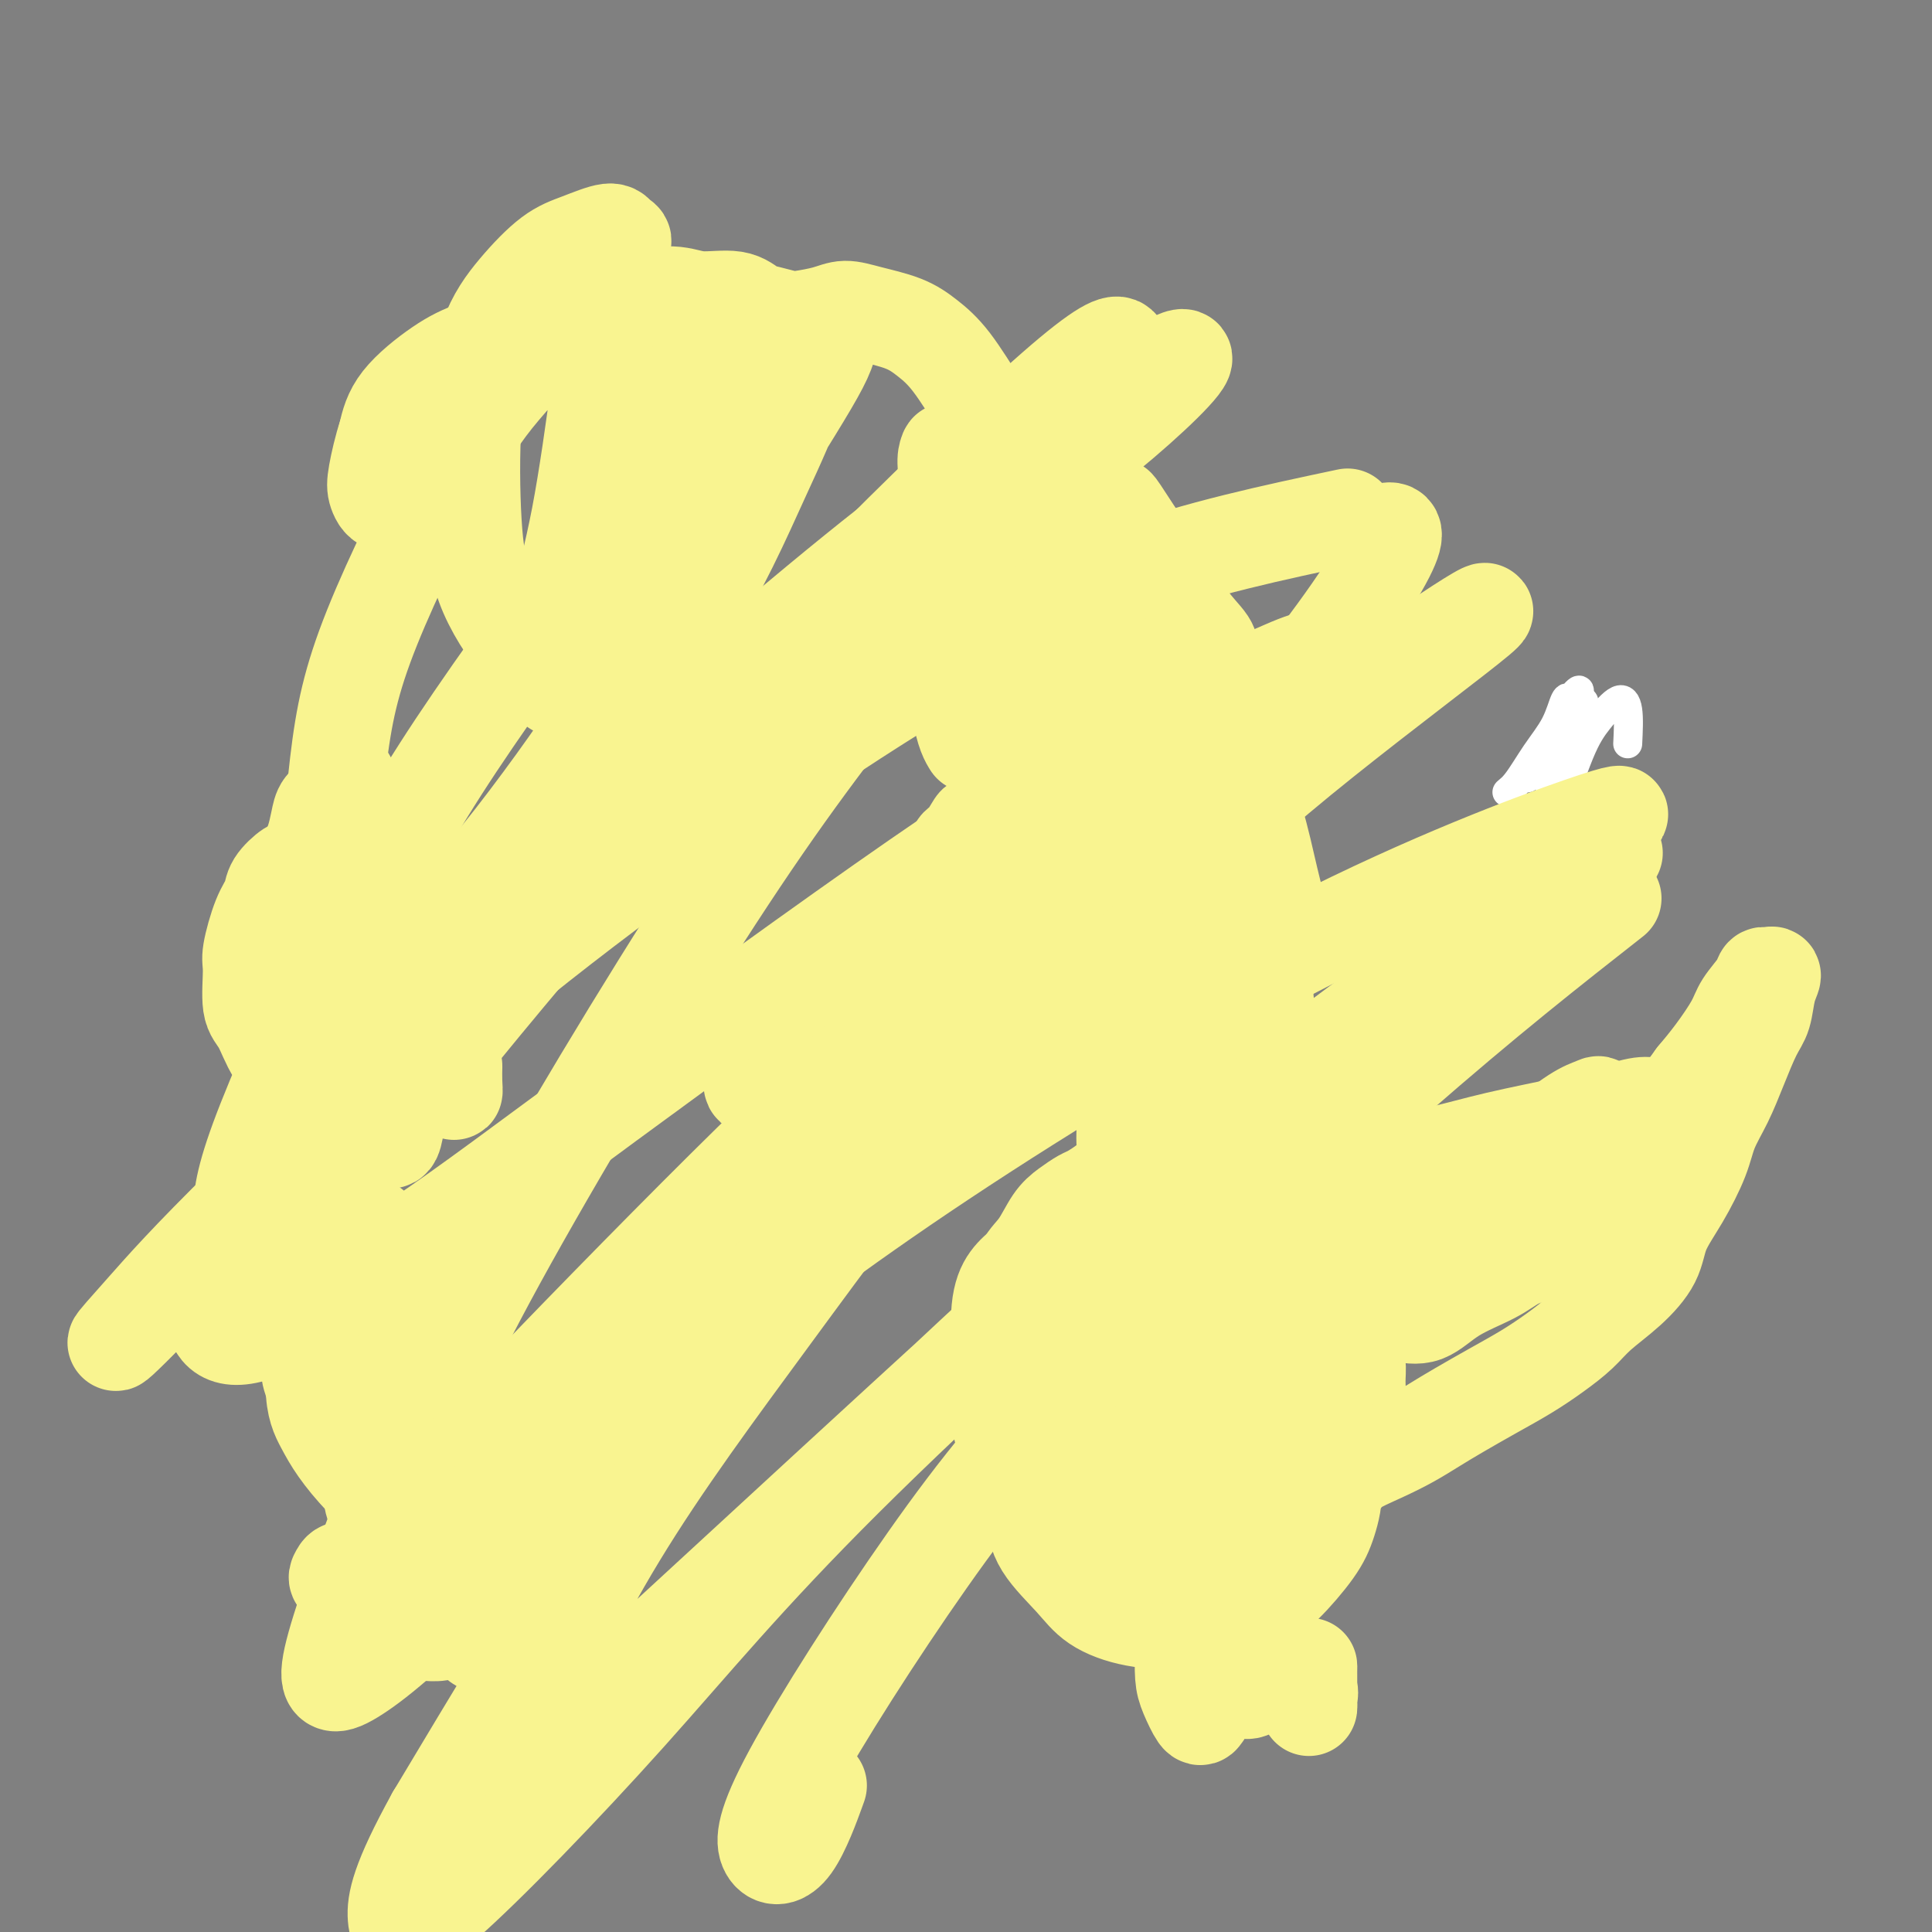 <svg viewBox='0 0 400 400' version='1.1' xmlns='http://www.w3.org/2000/svg' xmlns:xlink='http://www.w3.org/1999/xlink'><rect x="0" y="0" width="400" height="400" fill="#808080" stroke="none"/><g fill='none' stroke='#000000' stroke-width='6' stroke-linecap='round' stroke-linejoin='round'><path d='M324,152c-0.845,0.060 -1.690,0.119 -2,0c-0.310,-0.119 -0.083,-0.417 0,0c0.083,0.417 0.024,1.548 0,2c-0.024,0.452 -0.012,0.226 0,0'/></g>
<g fill='none' stroke='#FFFFFF' stroke-width='6' stroke-linecap='round' stroke-linejoin='round'><path d='M337,154c0.129,-2.642 0.257,-5.285 0,-7c-0.257,-1.715 -0.901,-2.503 -2,-2c-1.099,0.503 -2.654,2.296 -4,4c-1.346,1.704 -2.485,3.318 -4,7c-1.515,3.682 -3.406,9.432 -5,13c-1.594,3.568 -2.889,4.955 -4,6c-1.111,1.045 -2.037,1.749 -2,1c0.037,-0.749 1.039,-2.949 2,-5c0.961,-2.051 1.883,-3.952 3,-7c1.117,-3.048 2.430,-7.242 3,-10c0.570,-2.758 0.399,-4.079 1,-6c0.601,-1.921 1.975,-4.441 2,-5c0.025,-0.559 -1.300,0.845 -2,2c-0.700,1.155 -0.775,2.062 -2,4c-1.225,1.938 -3.602,4.908 -5,7c-1.398,2.092 -1.819,3.307 -2,4c-0.181,0.693 -0.122,0.863 0,1c0.122,0.137 0.306,0.240 1,-1c0.694,-1.240 1.896,-3.825 3,-6c1.104,-2.175 2.109,-3.942 3,-5c0.891,-1.058 1.667,-1.409 2,-2c0.333,-0.591 0.224,-1.424 0,-2c-0.224,-0.576 -0.563,-0.895 -1,0c-0.437,0.895 -0.971,3.005 -2,5c-1.029,1.995 -2.551,3.875 -4,6c-1.449,2.125 -2.824,4.494 -4,6c-1.176,1.506 -2.152,2.149 -2,2c0.152,-0.149 1.433,-1.092 3,-3c1.567,-1.908 3.422,-4.783 5,-7c1.578,-2.217 2.879,-3.776 4,-5c1.121,-1.224 2.060,-2.112 3,-3'/><path d='M327,146c2.155,-2.298 0.042,0.958 -1,4c-1.042,3.042 -1.012,5.869 -1,7c0.012,1.131 0.006,0.565 0,0'/></g>
<g fill='none' stroke='#F9F490' stroke-width='6' stroke-linecap='round' stroke-linejoin='round'><path d='M214,180c-0.894,1.189 -1.788,2.379 -3,5c-1.212,2.621 -2.741,6.675 -4,10c-1.259,3.325 -2.247,5.921 -3,8c-0.753,2.079 -1.272,3.641 -1,4c0.272,0.359 1.334,-0.485 3,-3c1.666,-2.515 3.937,-6.701 6,-10c2.063,-3.299 3.917,-5.710 6,-9c2.083,-3.290 4.395,-7.460 6,-10c1.605,-2.540 2.505,-3.450 3,-4c0.495,-0.550 0.586,-0.740 0,0c-0.586,0.740 -1.848,2.409 -3,4c-1.152,1.591 -2.194,3.104 -4,6c-1.806,2.896 -4.375,7.176 -6,11c-1.625,3.824 -2.307,7.191 -3,9c-0.693,1.809 -1.396,2.058 -1,1c0.396,-1.058 1.893,-3.424 3,-5c1.107,-1.576 1.824,-2.362 3,-5c1.176,-2.638 2.810,-7.129 4,-10c1.190,-2.871 1.935,-4.122 3,-6c1.065,-1.878 2.450,-4.382 3,-5c0.550,-0.618 0.267,0.652 0,2c-0.267,1.348 -0.516,2.776 -1,5c-0.484,2.224 -1.202,5.246 -2,8c-0.798,2.754 -1.676,5.242 -2,8c-0.324,2.758 -0.092,5.788 0,7c0.092,1.212 0.046,0.606 0,0'/></g>
<g fill='none' stroke='#F9F490' stroke-width='12' stroke-linecap='round' stroke-linejoin='round'><path d='M211,192c-1.334,1.523 -2.668,3.046 -3,5c-0.332,1.954 0.337,4.340 1,6c0.663,1.660 1.319,2.595 2,3c0.681,0.405 1.386,0.280 3,-1c1.614,-1.280 4.138,-3.716 6,-6c1.862,-2.284 3.062,-4.415 4,-7c0.938,-2.585 1.615,-5.625 2,-8c0.385,-2.375 0.480,-4.086 0,-5c-0.480,-0.914 -1.533,-1.032 -3,-1c-1.467,0.032 -3.347,0.213 -5,1c-1.653,0.787 -3.080,2.180 -5,4c-1.920,1.820 -4.332,4.067 -6,7c-1.668,2.933 -2.593,6.553 -3,9c-0.407,2.447 -0.295,3.722 0,5c0.295,1.278 0.773,2.558 2,3c1.227,0.442 3.201,0.047 5,-1c1.799,-1.047 3.422,-2.746 5,-5c1.578,-2.254 3.111,-5.064 5,-8c1.889,-2.936 4.133,-5.999 5,-9c0.867,-3.001 0.357,-5.941 0,-8c-0.357,-2.059 -0.559,-3.237 -2,-4c-1.441,-0.763 -4.119,-1.109 -6,-1c-1.881,0.109 -2.963,0.674 -5,2c-2.037,1.326 -5.029,3.412 -8,7c-2.971,3.588 -5.923,8.677 -8,12c-2.077,3.323 -3.281,4.878 -4,7c-0.719,2.122 -0.952,4.809 -1,6c-0.048,1.191 0.090,0.886 1,0c0.910,-0.886 2.591,-2.354 4,-4c1.409,-1.646 2.545,-3.470 4,-6c1.455,-2.530 3.227,-5.765 5,-9'/><path d='M206,186c3.254,-4.669 4.390,-6.841 5,-9c0.610,-2.159 0.693,-4.304 1,-6c0.307,-1.696 0.836,-2.942 1,-4c0.164,-1.058 -0.039,-1.927 -1,-2c-0.961,-0.073 -2.682,0.649 -4,1c-1.318,0.351 -2.234,0.331 -3,1c-0.766,0.669 -1.382,2.026 -2,3c-0.618,0.974 -1.239,1.565 -2,2c-0.761,0.435 -1.661,0.713 -2,1c-0.339,0.287 -0.116,0.581 0,1c0.116,0.419 0.126,0.962 0,1c-0.126,0.038 -0.387,-0.428 0,-1c0.387,-0.572 1.421,-1.249 2,-2c0.579,-0.751 0.703,-1.574 1,-2c0.297,-0.426 0.767,-0.453 1,-1c0.233,-0.547 0.228,-1.615 0,-2c-0.228,-0.385 -0.680,-0.089 -1,0c-0.320,0.089 -0.508,-0.030 -1,0c-0.492,0.030 -1.287,0.210 -2,1c-0.713,0.790 -1.343,2.189 -2,3c-0.657,0.811 -1.340,1.034 -2,2c-0.660,0.966 -1.299,2.677 -2,4c-0.701,1.323 -1.466,2.259 -2,3c-0.534,0.741 -0.837,1.285 -1,2c-0.163,0.715 -0.187,1.599 0,2c0.187,0.401 0.585,0.318 1,0c0.415,-0.318 0.846,-0.873 1,-1c0.154,-0.127 0.031,0.172 0,0c-0.031,-0.172 0.030,-0.816 0,-1c-0.030,-0.184 -0.151,0.090 0,0c0.151,-0.090 0.576,-0.545 1,-1'/><path d='M193,181c0.462,-0.578 0.116,-0.524 0,-1c-0.116,-0.476 -0.001,-1.481 0,-2c0.001,-0.519 -0.110,-0.552 0,-1c0.110,-0.448 0.443,-1.311 1,-2c0.557,-0.689 1.340,-1.204 2,-2c0.660,-0.796 1.196,-1.871 2,-3c0.804,-1.129 1.874,-2.311 3,-3c1.126,-0.689 2.308,-0.886 3,-1c0.692,-0.114 0.893,-0.144 1,0c0.107,0.144 0.120,0.464 0,1c-0.120,0.536 -0.373,1.290 -1,2c-0.627,0.710 -1.627,1.375 -2,2c-0.373,0.625 -0.118,1.208 -1,2c-0.882,0.792 -2.902,1.792 -4,3c-1.098,1.208 -1.276,2.625 -2,4c-0.724,1.375 -1.995,2.708 -3,4c-1.005,1.292 -1.744,2.543 -2,4c-0.256,1.457 -0.027,3.120 0,5c0.027,1.880 -0.146,3.978 0,6c0.146,2.022 0.610,3.968 1,5c0.390,1.032 0.704,1.150 1,1c0.296,-0.150 0.573,-0.569 1,-1c0.427,-0.431 1.002,-0.875 1,-2c-0.002,-1.125 -0.583,-2.930 -1,-4c-0.417,-1.070 -0.671,-1.405 -1,-2c-0.329,-0.595 -0.733,-1.451 -1,-2c-0.267,-0.549 -0.398,-0.791 -1,-1c-0.602,-0.209 -1.677,-0.386 -2,-1c-0.323,-0.614 0.105,-1.665 0,-2c-0.105,-0.335 -0.744,0.047 -1,0c-0.256,-0.047 -0.128,-0.524 0,-1'/><path d='M187,189c-1.187,-1.460 -1.155,-0.610 -1,0c0.155,0.610 0.433,0.982 0,1c-0.433,0.018 -1.578,-0.317 -2,0c-0.422,0.317 -0.123,1.286 -1,2c-0.877,0.714 -2.931,1.174 -4,2c-1.069,0.826 -1.151,2.017 -2,3c-0.849,0.983 -2.463,1.759 -4,3c-1.537,1.241 -2.997,2.946 -4,4c-1.003,1.054 -1.549,1.457 -2,2c-0.451,0.543 -0.809,1.226 -1,2c-0.191,0.774 -0.216,1.638 0,2c0.216,0.362 0.674,0.221 1,0c0.326,-0.221 0.520,-0.523 1,-1c0.480,-0.477 1.247,-1.131 2,-2c0.753,-0.869 1.493,-1.954 2,-3c0.507,-1.046 0.782,-2.054 1,-3c0.218,-0.946 0.380,-1.832 0,-2c-0.380,-0.168 -1.303,0.380 -2,1c-0.697,0.620 -1.167,1.313 -2,2c-0.833,0.687 -2.027,1.370 -3,3c-0.973,1.630 -1.723,4.208 -2,7c-0.277,2.792 -0.079,5.798 0,7c0.079,1.202 0.040,0.601 0,0'/></g>
<g fill='none' stroke='#F9F490' stroke-width='20' stroke-linecap='round' stroke-linejoin='round'><path d='M224,183c-0.906,0.560 -1.812,1.121 -2,2c-0.188,0.879 0.341,2.077 0,3c-0.341,0.923 -1.552,1.570 -2,2c-0.448,0.430 -0.132,0.642 0,1c0.132,0.358 0.081,0.863 0,1c-0.081,0.137 -0.190,-0.095 0,0c0.190,0.095 0.681,0.517 1,1c0.319,0.483 0.467,1.027 1,1c0.533,-0.027 1.450,-0.626 2,-1c0.550,-0.374 0.732,-0.522 1,-1c0.268,-0.478 0.622,-1.284 1,-2c0.378,-0.716 0.782,-1.340 1,-2c0.218,-0.660 0.251,-1.355 0,-2c-0.251,-0.645 -0.786,-1.240 -1,-2c-0.214,-0.760 -0.106,-1.684 0,-2c0.106,-0.316 0.211,-0.024 0,0c-0.211,0.024 -0.737,-0.219 -1,0c-0.263,0.219 -0.263,0.900 0,2c0.263,1.100 0.788,2.619 1,4c0.212,1.381 0.110,2.625 0,4c-0.110,1.375 -0.229,2.882 0,4c0.229,1.118 0.807,1.849 1,3c0.193,1.151 0.001,2.723 0,4c-0.001,1.277 0.189,2.258 0,3c-0.189,0.742 -0.756,1.245 -1,2c-0.244,0.755 -0.163,1.760 0,2c0.163,0.240 0.408,-0.287 0,0c-0.408,0.287 -1.470,1.386 -2,2c-0.530,0.614 -0.527,0.742 -1,1c-0.473,0.258 -1.421,0.645 -2,1c-0.579,0.355 -0.790,0.677 -1,1'/><path d='M220,215c-1.278,1.571 -0.974,0.999 -1,1c-0.026,0.001 -0.383,0.575 -1,1c-0.617,0.425 -1.494,0.702 -2,1c-0.506,0.298 -0.643,0.619 -1,1c-0.357,0.381 -0.936,0.824 -1,1c-0.064,0.176 0.386,0.086 0,0c-0.386,-0.086 -1.609,-0.167 -2,0c-0.391,0.167 0.050,0.584 0,1c-0.050,0.416 -0.590,0.832 -1,1c-0.410,0.168 -0.690,0.086 -1,0c-0.310,-0.086 -0.649,-0.178 -1,0c-0.351,0.178 -0.715,0.626 -1,1c-0.285,0.374 -0.492,0.675 -1,1c-0.508,0.325 -1.319,0.673 -2,1c-0.681,0.327 -1.233,0.631 -2,1c-0.767,0.369 -1.749,0.803 -2,1c-0.251,0.197 0.228,0.157 0,0c-0.228,-0.157 -1.163,-0.432 -2,0c-0.837,0.432 -1.575,1.570 -2,2c-0.425,0.430 -0.536,0.152 -1,0c-0.464,-0.152 -1.279,-0.177 -2,0c-0.721,0.177 -1.348,0.555 -2,1c-0.652,0.445 -1.330,0.956 -2,1c-0.670,0.044 -1.331,-0.378 -2,0c-0.669,0.378 -1.345,1.555 -2,2c-0.655,0.445 -1.289,0.158 -2,0c-0.711,-0.158 -1.500,-0.186 -2,0c-0.500,0.186 -0.711,0.586 -1,1c-0.289,0.414 -0.655,0.842 -1,1c-0.345,0.158 -0.670,0.045 -1,0c-0.330,-0.045 -0.665,-0.023 -1,0'/><path d='M178,235c-3.057,0.946 -1.200,0.310 -1,0c0.200,-0.310 -1.257,-0.293 -2,0c-0.743,0.293 -0.773,0.863 -1,1c-0.227,0.137 -0.652,-0.159 -1,0c-0.348,0.159 -0.619,0.775 -1,1c-0.381,0.225 -0.874,0.060 -1,0c-0.126,-0.060 0.113,-0.016 0,0c-0.113,0.016 -0.578,0.004 -1,0c-0.422,-0.004 -0.800,-0.001 -1,0c-0.200,0.001 -0.220,0.001 0,0c0.220,-0.001 0.681,-0.001 1,0c0.319,0.001 0.496,0.005 1,0c0.504,-0.005 1.336,-0.018 3,0c1.664,0.018 4.161,0.066 6,0c1.839,-0.066 3.021,-0.245 5,-1c1.979,-0.755 4.756,-2.087 7,-3c2.244,-0.913 3.957,-1.407 5,-2c1.043,-0.593 1.417,-1.284 2,-2c0.583,-0.716 1.377,-1.456 2,-2c0.623,-0.544 1.076,-0.891 1,-1c-0.076,-0.109 -0.679,0.021 -1,0c-0.321,-0.021 -0.358,-0.194 -1,0c-0.642,0.194 -1.889,0.754 -3,1c-1.111,0.246 -2.086,0.179 -3,0c-0.914,-0.179 -1.768,-0.468 -3,0c-1.232,0.468 -2.843,1.695 -4,2c-1.157,0.305 -1.860,-0.310 -3,0c-1.140,0.310 -2.718,1.547 -4,2c-1.282,0.453 -2.268,0.122 -3,0c-0.732,-0.122 -1.209,-0.035 -2,0c-0.791,0.035 -1.895,0.017 -3,0'/><path d='M172,231c-5.053,0.661 -3.185,0.313 -3,0c0.185,-0.313 -1.311,-0.590 -2,-1c-0.689,-0.410 -0.570,-0.954 -1,-1c-0.430,-0.046 -1.407,0.407 -2,0c-0.593,-0.407 -0.800,-1.672 -1,-2c-0.200,-0.328 -0.392,0.282 -1,0c-0.608,-0.282 -1.632,-1.454 -2,-2c-0.368,-0.546 -0.081,-0.464 0,-1c0.081,-0.536 -0.043,-1.691 0,-2c0.043,-0.309 0.252,0.227 0,0c-0.252,-0.227 -0.967,-1.218 -1,-2c-0.033,-0.782 0.615,-1.356 1,-2c0.385,-0.644 0.507,-1.358 1,-2c0.493,-0.642 1.355,-1.213 2,-2c0.645,-0.787 1.071,-1.789 2,-3c0.929,-1.211 2.361,-2.633 4,-4c1.639,-1.367 3.483,-2.681 5,-4c1.517,-1.319 2.705,-2.642 4,-4c1.295,-1.358 2.697,-2.752 4,-4c1.303,-1.248 2.508,-2.350 3,-3c0.492,-0.650 0.270,-0.847 0,-1c-0.270,-0.153 -0.588,-0.260 -1,0c-0.412,0.260 -0.917,0.888 -2,2c-1.083,1.112 -2.745,2.710 -4,4c-1.255,1.290 -2.105,2.274 -4,4c-1.895,1.726 -4.836,4.194 -7,7c-2.164,2.806 -3.552,5.951 -5,8c-1.448,2.049 -2.955,3.003 -4,4c-1.045,0.997 -1.627,2.038 -2,3c-0.373,0.962 -0.535,1.846 0,2c0.535,0.154 1.768,-0.423 3,-1'/><path d='M159,224c1.264,-0.188 2.925,-1.158 5,-3c2.075,-1.842 4.563,-4.557 7,-7c2.437,-2.443 4.821,-4.612 7,-7c2.179,-2.388 4.151,-4.993 6,-7c1.849,-2.007 3.575,-3.417 4,-4c0.425,-0.583 -0.452,-0.338 -1,0c-0.548,0.338 -0.766,0.770 -2,2c-1.234,1.230 -3.485,3.259 -5,5c-1.515,1.741 -2.294,3.195 -3,5c-0.706,1.805 -1.338,3.962 -2,6c-0.662,2.038 -1.353,3.956 -1,5c0.353,1.044 1.750,1.215 3,1c1.250,-0.215 2.354,-0.817 5,-2c2.646,-1.183 6.834,-2.947 10,-5c3.166,-2.053 5.309,-4.394 7,-6c1.691,-1.606 2.929,-2.476 4,-3c1.071,-0.524 1.975,-0.703 2,-1c0.025,-0.297 -0.829,-0.712 -2,0c-1.171,0.712 -2.657,2.550 -4,4c-1.343,1.450 -2.541,2.512 -4,4c-1.459,1.488 -3.178,3.402 -4,5c-0.822,1.598 -0.746,2.882 -1,4c-0.254,1.118 -0.838,2.072 0,2c0.838,-0.072 3.097,-1.168 5,-2c1.903,-0.832 3.448,-1.398 6,-3c2.552,-1.602 6.110,-4.239 9,-6c2.890,-1.761 5.111,-2.646 6,-3c0.889,-0.354 0.444,-0.177 0,0'/><path d='M64,201c-0.021,-0.727 -0.041,-1.454 0,-2c0.041,-0.546 0.145,-0.912 0,-2c-0.145,-1.088 -0.537,-2.900 -1,-4c-0.463,-1.100 -0.997,-1.490 -1,-3c-0.003,-1.510 0.524,-4.140 1,-6c0.476,-1.860 0.900,-2.950 1,-4c0.100,-1.050 -0.124,-2.062 0,-3c0.124,-0.938 0.596,-1.804 1,-3c0.404,-1.196 0.739,-2.722 1,-4c0.261,-1.278 0.449,-2.307 1,-3c0.551,-0.693 1.465,-1.048 2,-2c0.535,-0.952 0.692,-2.500 1,-3c0.308,-0.500 0.766,0.047 1,0c0.234,-0.047 0.245,-0.688 0,-1c-0.245,-0.312 -0.746,-0.294 -1,0c-0.254,0.294 -0.260,0.864 0,1c0.260,0.136 0.788,-0.162 1,0c0.212,0.162 0.110,0.785 0,1c-0.110,0.215 -0.226,0.022 0,0c0.226,-0.022 0.795,0.127 1,0c0.205,-0.127 0.045,-0.529 0,-1c-0.045,-0.471 0.026,-1.011 0,-1c-0.026,0.011 -0.150,0.575 0,1c0.150,0.425 0.575,0.713 1,1'/><path d='M73,163c0.385,0.423 -0.151,0.981 0,2c0.151,1.019 0.989,2.501 2,4c1.011,1.499 2.196,3.017 3,4c0.804,0.983 1.229,1.433 2,2c0.771,0.567 1.890,1.251 3,2c1.110,0.749 2.211,1.563 3,2c0.789,0.437 1.265,0.495 2,1c0.735,0.505 1.728,1.456 2,2c0.272,0.544 -0.179,0.682 0,1c0.179,0.318 0.987,0.817 1,1c0.013,0.183 -0.770,0.051 -1,0c-0.230,-0.051 0.093,-0.019 0,0c-0.093,0.019 -0.602,0.026 -1,0c-0.398,-0.026 -0.685,-0.086 -1,0c-0.315,0.086 -0.658,0.318 -1,0c-0.342,-0.318 -0.682,-1.186 -1,-2c-0.318,-0.814 -0.612,-1.576 -1,-2c-0.388,-0.424 -0.868,-0.511 -1,-1c-0.132,-0.489 0.086,-1.379 0,-2c-0.086,-0.621 -0.475,-0.972 -1,-1c-0.525,-0.028 -1.184,0.266 -2,1c-0.816,0.734 -1.788,1.906 -2,3c-0.212,1.094 0.335,2.108 0,4c-0.335,1.892 -1.554,4.661 -2,8c-0.446,3.339 -0.120,7.247 0,10c0.120,2.753 0.034,4.352 0,6c-0.034,1.648 -0.015,3.345 0,4c0.015,0.655 0.025,0.268 0,0c-0.025,-0.268 -0.084,-0.418 0,-2c0.084,-1.582 0.310,-4.595 0,-7c-0.310,-2.405 -1.155,-4.203 -2,-6'/><path d='M75,197c-0.953,-3.682 -2.334,-5.386 -3,-7c-0.666,-1.614 -0.617,-3.139 -1,-4c-0.383,-0.861 -1.199,-1.058 -2,-1c-0.801,0.058 -1.588,0.370 -2,1c-0.412,0.630 -0.450,1.579 -1,3c-0.550,1.421 -1.611,3.313 -2,5c-0.389,1.687 -0.104,3.170 0,5c0.104,1.830 0.028,4.007 0,6c-0.028,1.993 -0.007,3.804 0,5c0.007,1.196 -0.001,1.779 0,2c0.001,0.221 0.011,0.082 0,0c-0.011,-0.082 -0.041,-0.107 0,-1c0.041,-0.893 0.154,-2.653 0,-4c-0.154,-1.347 -0.576,-2.282 -1,-4c-0.424,-1.718 -0.849,-4.218 -1,-6c-0.151,-1.782 -0.026,-2.845 0,-4c0.026,-1.155 -0.046,-2.403 0,-4c0.046,-1.597 0.212,-3.543 0,-5c-0.212,-1.457 -0.801,-2.424 -1,-3c-0.199,-0.576 -0.006,-0.762 0,-1c0.006,-0.238 -0.174,-0.527 -1,0c-0.826,0.527 -2.298,1.869 -3,3c-0.702,1.131 -0.634,2.050 -1,3c-0.366,0.950 -1.164,1.931 -2,4c-0.836,2.069 -1.708,5.225 -2,7c-0.292,1.775 -0.003,2.170 0,4c0.003,1.830 -0.281,5.095 0,7c0.281,1.905 1.127,2.449 2,4c0.873,1.551 1.774,4.110 3,6c1.226,1.890 2.779,3.111 4,4c1.221,0.889 2.111,1.444 3,2'/><path d='M64,224c2.399,2.865 2.397,2.029 3,2c0.603,-0.029 1.810,0.750 3,1c1.190,0.250 2.361,-0.030 3,0c0.639,0.030 0.745,0.370 1,0c0.255,-0.370 0.657,-1.452 1,-2c0.343,-0.548 0.625,-0.564 1,-1c0.375,-0.436 0.843,-1.292 1,-2c0.157,-0.708 0.003,-1.269 0,-2c-0.003,-0.731 0.146,-1.633 0,-2c-0.146,-0.367 -0.586,-0.198 -1,0c-0.414,0.198 -0.801,0.427 -1,1c-0.199,0.573 -0.209,1.490 0,3c0.209,1.510 0.637,3.612 1,5c0.363,1.388 0.661,2.063 1,3c0.339,0.937 0.721,2.138 1,3c0.279,0.862 0.456,1.387 1,2c0.544,0.613 1.455,1.314 2,1c0.545,-0.314 0.724,-1.642 1,-3c0.276,-1.358 0.649,-2.745 1,-5c0.351,-2.255 0.679,-5.376 1,-8c0.321,-2.624 0.636,-4.750 1,-7c0.364,-2.250 0.776,-4.625 1,-6c0.224,-1.375 0.260,-1.750 0,-2c-0.260,-0.250 -0.817,-0.374 -1,0c-0.183,0.374 0.007,1.247 0,2c-0.007,0.753 -0.212,1.388 0,3c0.212,1.612 0.841,4.203 1,6c0.159,1.797 -0.153,2.801 0,4c0.153,1.199 0.772,2.592 1,3c0.228,0.408 0.065,-0.169 0,-1c-0.065,-0.831 -0.033,-1.915 0,-3'/><path d='M87,219c-0.070,-1.766 -0.244,-4.180 0,-6c0.244,-1.820 0.906,-3.046 1,-5c0.094,-1.954 -0.381,-4.638 0,-7c0.381,-2.362 1.618,-4.404 2,-6c0.382,-1.596 -0.090,-2.746 0,-3c0.090,-0.254 0.741,0.389 1,1c0.259,0.611 0.125,1.191 0,3c-0.125,1.809 -0.240,4.847 0,7c0.240,2.153 0.835,3.420 1,6c0.165,2.580 -0.099,6.474 0,9c0.099,2.526 0.563,3.685 1,5c0.437,1.315 0.849,2.785 1,3c0.151,0.215 0.041,-0.827 0,-2c-0.041,-1.173 -0.012,-2.478 0,-3c0.012,-0.522 0.006,-0.261 0,0'/><path d='M76,260c-0.400,0.325 -0.801,0.650 -1,1c-0.199,0.350 -0.197,0.726 0,2c0.197,1.274 0.589,3.447 1,5c0.411,1.553 0.842,2.486 1,4c0.158,1.514 0.043,3.611 0,5c-0.043,1.389 -0.015,2.072 0,2c0.015,-0.072 0.018,-0.898 0,-1c-0.018,-0.102 -0.057,0.519 0,0c0.057,-0.519 0.210,-2.178 0,-4c-0.210,-1.822 -0.785,-3.805 -1,-5c-0.215,-1.195 -0.072,-1.601 0,-3c0.072,-1.399 0.072,-3.791 0,-5c-0.072,-1.209 -0.214,-1.234 0,-2c0.214,-0.766 0.786,-2.274 1,-3c0.214,-0.726 0.072,-0.671 0,-1c-0.072,-0.329 -0.072,-1.042 0,-1c0.072,0.042 0.216,0.839 0,1c-0.216,0.161 -0.791,-0.315 -1,0c-0.209,0.315 -0.052,1.421 0,2c0.052,0.579 -0.001,0.633 0,1c0.001,0.367 0.056,1.049 0,2c-0.056,0.951 -0.223,2.172 0,3c0.223,0.828 0.837,1.264 1,2c0.163,0.736 -0.123,1.771 0,3c0.123,1.229 0.657,2.651 1,4c0.343,1.349 0.496,2.626 1,4c0.504,1.374 1.359,2.846 2,4c0.641,1.154 1.069,1.990 2,3c0.931,1.010 2.366,2.195 3,3c0.634,0.805 0.467,1.230 1,2c0.533,0.770 1.767,1.885 3,3'/><path d='M90,291c2.098,2.682 1.842,1.888 2,2c0.158,0.112 0.728,1.129 1,2c0.272,0.871 0.245,1.594 1,2c0.755,0.406 2.290,0.495 3,1c0.710,0.505 0.594,1.426 1,2c0.406,0.574 1.334,0.801 2,1c0.666,0.199 1.070,0.372 2,1c0.930,0.628 2.385,1.712 3,2c0.615,0.288 0.391,-0.221 1,0c0.609,0.221 2.049,1.172 3,2c0.951,0.828 1.411,1.532 2,2c0.589,0.468 1.308,0.700 2,1c0.692,0.300 1.356,0.670 2,1c0.644,0.330 1.269,0.621 2,1c0.731,0.379 1.569,0.846 2,1c0.431,0.154 0.457,-0.005 1,0c0.543,0.005 1.604,0.173 2,0c0.396,-0.173 0.127,-0.686 0,-1c-0.127,-0.314 -0.111,-0.428 0,-1c0.111,-0.572 0.317,-1.604 0,-2c-0.317,-0.396 -1.157,-0.158 -2,0c-0.843,0.158 -1.688,0.235 -2,0c-0.312,-0.235 -0.089,-0.781 0,-1c0.089,-0.219 0.045,-0.109 0,0'/><path d='M105,296c-1.565,-1.026 -3.130,-2.052 -4,-3c-0.870,-0.948 -1.045,-1.819 -2,-4c-0.955,-2.181 -2.690,-5.672 -4,-8c-1.310,-2.328 -2.194,-3.494 -3,-5c-0.806,-1.506 -1.536,-3.353 -2,-4c-0.464,-0.647 -0.664,-0.095 -1,0c-0.336,0.095 -0.808,-0.267 -1,0c-0.192,0.267 -0.105,1.163 0,2c0.105,0.837 0.229,1.616 1,3c0.771,1.384 2.189,3.375 3,5c0.811,1.625 1.016,2.884 2,5c0.984,2.116 2.748,5.088 4,7c1.252,1.912 1.993,2.763 3,4c1.007,1.237 2.279,2.861 3,4c0.721,1.139 0.891,1.792 1,2c0.109,0.208 0.156,-0.028 0,0c-0.156,0.028 -0.516,0.322 -1,0c-0.484,-0.322 -1.090,-1.260 -2,-2c-0.910,-0.740 -2.122,-1.281 -3,-2c-0.878,-0.719 -1.423,-1.615 -3,-3c-1.577,-1.385 -4.186,-3.258 -6,-5c-1.814,-1.742 -2.835,-3.354 -4,-5c-1.165,-1.646 -2.476,-3.328 -3,-4c-0.524,-0.672 -0.262,-0.336 0,0'/><path d='M77,272c-0.362,0.139 -0.725,0.277 -1,0c-0.275,-0.277 -0.464,-0.971 -1,-1c-0.536,-0.029 -1.420,0.606 -2,2c-0.580,1.394 -0.856,3.546 -1,5c-0.144,1.454 -0.154,2.211 0,5c0.154,2.789 0.473,7.611 1,11c0.527,3.389 1.261,5.344 2,8c0.739,2.656 1.482,6.011 2,8c0.518,1.989 0.810,2.612 1,3c0.190,0.388 0.276,0.541 0,0c-0.276,-0.541 -0.916,-1.777 -1,-3c-0.084,-1.223 0.388,-2.435 0,-4c-0.388,-1.565 -1.635,-3.485 -2,-5c-0.365,-1.515 0.151,-2.625 0,-4c-0.151,-1.375 -0.968,-3.016 -2,-5c-1.032,-1.984 -2.277,-4.312 -3,-6c-0.723,-1.688 -0.923,-2.736 -1,-4c-0.077,-1.264 -0.031,-2.744 0,-4c0.031,-1.256 0.048,-2.288 0,-3c-0.048,-0.712 -0.159,-1.105 0,-2c0.159,-0.895 0.590,-2.293 1,-3c0.410,-0.707 0.801,-0.722 1,-1c0.199,-0.278 0.208,-0.820 0,-1c-0.208,-0.180 -0.633,0.002 -1,0c-0.367,-0.002 -0.675,-0.190 -1,0c-0.325,0.190 -0.666,0.756 -1,1c-0.334,0.244 -0.661,0.165 -1,1c-0.339,0.835 -0.689,2.585 -1,4c-0.311,1.415 -0.584,2.496 -1,4c-0.416,1.504 -0.976,3.430 -1,5c-0.024,1.570 0.488,2.785 1,4'/><path d='M65,287c0.021,4.216 1.073,6.256 2,8c0.927,1.744 1.729,3.193 3,5c1.271,1.807 3.013,3.973 5,6c1.987,2.027 4.220,3.916 6,5c1.780,1.084 3.107,1.364 5,2c1.893,0.636 4.352,1.628 6,2c1.648,0.372 2.483,0.124 4,0c1.517,-0.124 3.714,-0.124 5,0c1.286,0.124 1.660,0.373 2,0c0.340,-0.373 0.645,-1.368 1,-2c0.355,-0.632 0.761,-0.901 1,-1c0.239,-0.099 0.311,-0.026 0,0c-0.311,0.026 -1.005,0.006 -1,0c0.005,-0.006 0.708,0.002 1,0c0.292,-0.002 0.173,-0.015 0,0c-0.173,0.015 -0.399,0.057 0,0c0.399,-0.057 1.424,-0.212 2,0c0.576,0.212 0.703,0.790 1,1c0.297,0.210 0.765,0.053 1,0c0.235,-0.053 0.238,-0.001 0,0c-0.238,0.001 -0.715,-0.049 -1,0c-0.285,0.049 -0.377,0.199 -1,0c-0.623,-0.199 -1.776,-0.746 -3,-1c-1.224,-0.254 -2.519,-0.216 -4,0c-1.481,0.216 -3.149,0.612 -4,1c-0.851,0.388 -0.885,0.770 -1,2c-0.115,1.230 -0.310,3.307 0,4c0.310,0.693 1.124,0.000 2,0c0.876,-0.000 1.813,0.692 3,1c1.187,0.308 2.625,0.231 4,0c1.375,-0.231 2.688,-0.615 4,-1'/><path d='M108,319c2.979,-0.231 3.926,-0.810 5,-1c1.074,-0.190 2.273,0.009 3,0c0.727,-0.009 0.981,-0.225 1,0c0.019,0.225 -0.198,0.893 -1,1c-0.802,0.107 -2.190,-0.347 -3,0c-0.810,0.347 -1.041,1.493 -2,2c-0.959,0.507 -2.646,0.374 -4,1c-1.354,0.626 -2.375,2.011 -4,3c-1.625,0.989 -3.853,1.584 -5,2c-1.147,0.416 -1.214,0.655 -2,1c-0.786,0.345 -2.291,0.796 -3,1c-0.709,0.204 -0.623,0.162 -1,0c-0.377,-0.162 -1.216,-0.443 -2,-1c-0.784,-0.557 -1.513,-1.389 -2,-2c-0.487,-0.611 -0.733,-1.000 -1,-1c-0.267,0.000 -0.554,0.390 -1,0c-0.446,-0.390 -1.050,-1.561 -2,-2c-0.950,-0.439 -2.247,-0.147 -3,0c-0.753,0.147 -0.961,0.147 -2,0c-1.039,-0.147 -2.907,-0.443 -4,0c-1.093,0.443 -1.411,1.625 -2,2c-0.589,0.375 -1.450,-0.057 -2,0c-0.550,0.057 -0.791,0.604 -1,1c-0.209,0.396 -0.387,0.641 0,1c0.387,0.359 1.340,0.831 2,1c0.660,0.169 1.027,0.034 2,0c0.973,-0.034 2.551,0.032 4,0c1.449,-0.032 2.770,-0.163 4,0c1.230,0.163 2.370,0.621 4,1c1.630,0.379 3.752,0.680 5,1c1.248,0.320 1.624,0.660 2,1'/><path d='M93,331c3.758,0.891 1.651,0.620 1,1c-0.651,0.380 0.152,1.412 0,2c-0.152,0.588 -1.261,0.732 -2,1c-0.739,0.268 -1.110,0.660 -2,1c-0.890,0.340 -2.300,0.627 -3,1c-0.700,0.373 -0.690,0.833 -1,1c-0.310,0.167 -0.940,0.042 -1,0c-0.060,-0.042 0.452,-0.000 1,0c0.548,0.000 1.134,-0.042 2,0c0.866,0.042 2.013,0.167 3,0c0.987,-0.167 1.815,-0.626 3,-1c1.185,-0.374 2.726,-0.664 4,-1c1.274,-0.336 2.279,-0.717 3,-1c0.721,-0.283 1.156,-0.469 2,-1c0.844,-0.531 2.096,-1.408 3,-2c0.904,-0.592 1.459,-0.899 2,-1c0.541,-0.101 1.066,0.003 1,0c-0.066,-0.003 -0.725,-0.114 -1,0c-0.275,0.114 -0.166,0.454 -1,1c-0.834,0.546 -2.611,1.297 -4,2c-1.389,0.703 -2.389,1.356 -3,2c-0.611,0.644 -0.832,1.277 -1,2c-0.168,0.723 -0.282,1.534 0,2c0.282,0.466 0.959,0.586 2,0c1.041,-0.586 2.444,-1.879 4,-3c1.556,-1.121 3.265,-2.071 6,-4c2.735,-1.929 6.496,-4.837 8,-6c1.504,-1.163 0.752,-0.582 0,0'/><path d='M214,260c-0.566,0.618 -1.132,1.236 -2,2c-0.868,0.764 -2.038,1.674 -3,3c-0.962,1.326 -1.716,3.069 -2,6c-0.284,2.931 -0.099,7.049 0,9c0.099,1.951 0.113,1.734 0,4c-0.113,2.266 -0.353,7.016 0,10c0.353,2.984 1.299,4.204 2,6c0.701,1.796 1.158,4.169 2,6c0.842,1.831 2.068,3.121 3,4c0.932,0.879 1.571,1.346 2,2c0.429,0.654 0.650,1.494 1,2c0.350,0.506 0.829,0.677 1,1c0.171,0.323 0.032,0.799 0,1c-0.032,0.201 0.041,0.125 0,0c-0.041,-0.125 -0.197,-0.301 -1,-1c-0.803,-0.699 -2.255,-1.920 -3,-3c-0.745,-1.080 -0.785,-2.020 -1,-3c-0.215,-0.980 -0.606,-1.999 -1,-4c-0.394,-2.001 -0.790,-4.983 -1,-7c-0.210,-2.017 -0.235,-3.069 0,-5c0.235,-1.931 0.728,-4.742 1,-7c0.272,-2.258 0.321,-3.962 1,-6c0.679,-2.038 1.988,-4.409 3,-6c1.012,-1.591 1.728,-2.401 2,-3c0.272,-0.599 0.099,-0.985 0,-1c-0.099,-0.015 -0.124,0.343 0,1c0.124,0.657 0.398,1.612 0,3c-0.398,1.388 -1.467,3.207 -2,5c-0.533,1.793 -0.528,3.560 -1,6c-0.472,2.440 -1.421,5.554 -2,8c-0.579,2.446 -0.790,4.223 -1,6'/><path d='M212,299c-1.166,5.403 -1.082,4.909 -1,5c0.082,0.091 0.163,0.767 0,1c-0.163,0.233 -0.569,0.023 -1,-1c-0.431,-1.023 -0.887,-2.859 -1,-4c-0.113,-1.141 0.115,-1.588 0,-3c-0.115,-1.412 -0.575,-3.789 -1,-6c-0.425,-2.211 -0.816,-4.255 -1,-6c-0.184,-1.745 -0.159,-3.193 0,-5c0.159,-1.807 0.454,-3.975 1,-6c0.546,-2.025 1.342,-3.907 2,-6c0.658,-2.093 1.177,-4.396 2,-6c0.823,-1.604 1.948,-2.509 3,-4c1.052,-1.491 2.029,-3.569 3,-5c0.971,-1.431 1.935,-2.216 3,-3c1.065,-0.784 2.232,-1.568 3,-2c0.768,-0.432 1.137,-0.512 2,-1c0.863,-0.488 2.221,-1.383 3,-2c0.779,-0.617 0.979,-0.955 2,-1c1.021,-0.045 2.864,0.202 4,0c1.136,-0.202 1.566,-0.853 2,-1c0.434,-0.147 0.873,0.208 2,0c1.127,-0.208 2.943,-0.981 4,-1c1.057,-0.019 1.355,0.715 2,1c0.645,0.285 1.639,0.120 3,0c1.361,-0.120 3.091,-0.195 4,0c0.909,0.195 0.999,0.661 2,1c1.001,0.339 2.915,0.552 4,1c1.085,0.448 1.342,1.130 2,2c0.658,0.870 1.715,1.926 3,3c1.285,1.074 2.796,2.164 4,3c1.204,0.836 2.102,1.418 3,2'/><path d='M270,255c2.439,2.564 2.537,3.975 3,5c0.463,1.025 1.291,1.664 2,3c0.709,1.336 1.300,3.370 2,5c0.700,1.630 1.509,2.855 2,4c0.491,1.145 0.664,2.209 1,4c0.336,1.791 0.834,4.310 1,6c0.166,1.690 -0.001,2.552 0,4c0.001,1.448 0.171,3.482 0,5c-0.171,1.518 -0.682,2.521 -1,4c-0.318,1.479 -0.444,3.436 -1,5c-0.556,1.564 -1.543,2.736 -2,4c-0.457,1.264 -0.385,2.621 -1,4c-0.615,1.379 -1.918,2.781 -3,4c-1.082,1.219 -1.945,2.254 -3,3c-1.055,0.746 -2.303,1.204 -3,2c-0.697,0.796 -0.842,1.931 -2,3c-1.158,1.069 -3.328,2.073 -5,3c-1.672,0.927 -2.847,1.778 -4,2c-1.153,0.222 -2.283,-0.185 -4,0c-1.717,0.185 -4.022,0.963 -6,1c-1.978,0.037 -3.628,-0.667 -5,-1c-1.372,-0.333 -2.467,-0.295 -4,-1c-1.533,-0.705 -3.504,-2.152 -5,-3c-1.496,-0.848 -2.519,-1.098 -4,-2c-1.481,-0.902 -3.421,-2.456 -5,-4c-1.579,-1.544 -2.795,-3.076 -4,-5c-1.205,-1.924 -2.397,-4.239 -3,-6c-0.603,-1.761 -0.615,-2.967 -1,-5c-0.385,-2.033 -1.142,-4.894 -1,-8c0.142,-3.106 1.183,-6.459 2,-9c0.817,-2.541 1.408,-4.271 2,-6'/><path d='M218,276c1.446,-3.832 3.060,-5.911 5,-8c1.940,-2.089 4.205,-4.189 6,-6c1.795,-1.811 3.120,-3.334 4,-4c0.880,-0.666 1.314,-0.476 2,-1c0.686,-0.524 1.625,-1.761 2,-2c0.375,-0.239 0.188,0.519 0,1c-0.188,0.481 -0.376,0.684 -1,1c-0.624,0.316 -1.684,0.745 -3,2c-1.316,1.255 -2.889,3.337 -4,5c-1.111,1.663 -1.760,2.909 -3,6c-1.240,3.091 -3.070,8.029 -4,12c-0.930,3.971 -0.960,6.976 -1,11c-0.040,4.024 -0.090,9.068 1,13c1.090,3.932 3.320,6.753 5,9c1.680,2.247 2.810,3.920 4,5c1.190,1.080 2.440,1.568 4,1c1.560,-0.568 3.431,-2.190 5,-5c1.569,-2.810 2.835,-6.808 4,-10c1.165,-3.192 2.227,-5.578 3,-9c0.773,-3.422 1.256,-7.878 1,-12c-0.256,-4.122 -1.250,-7.908 -2,-10c-0.750,-2.092 -1.257,-2.491 -2,-3c-0.743,-0.509 -1.723,-1.129 -3,0c-1.277,1.129 -2.852,4.006 -4,8c-1.148,3.994 -1.871,9.103 -2,13c-0.129,3.897 0.334,6.581 1,11c0.666,4.419 1.535,10.574 3,14c1.465,3.426 3.527,4.125 5,4c1.473,-0.125 2.358,-1.072 4,-4c1.642,-2.928 4.041,-7.837 6,-12c1.959,-4.163 3.480,-7.582 5,-11'/><path d='M259,295c3.099,-6.987 3.347,-10.955 3,-15c-0.347,-4.045 -1.289,-8.168 -2,-11c-0.711,-2.832 -1.190,-4.375 -3,-5c-1.810,-0.625 -4.951,-0.334 -7,0c-2.049,0.334 -3.006,0.709 -4,4c-0.994,3.291 -2.023,9.496 -3,14c-0.977,4.504 -1.901,7.305 -2,12c-0.099,4.695 0.627,11.282 2,16c1.373,4.718 3.394,7.568 5,9c1.606,1.432 2.796,1.448 4,1c1.204,-0.448 2.420,-1.360 4,-4c1.580,-2.640 3.523,-7.009 5,-12c1.477,-4.991 2.488,-10.603 3,-15c0.512,-4.397 0.525,-7.580 0,-11c-0.525,-3.420 -1.586,-7.079 -3,-9c-1.414,-1.921 -3.179,-2.104 -5,-2c-1.821,0.104 -3.698,0.497 -5,3c-1.302,2.503 -2.030,7.118 -3,11c-0.970,3.882 -2.184,7.033 -3,12c-0.816,4.967 -1.235,11.750 -1,17c0.235,5.250 1.125,8.967 2,11c0.875,2.033 1.737,2.381 3,2c1.263,-0.381 2.927,-1.489 4,-3c1.073,-1.511 1.556,-3.423 2,-6c0.444,-2.577 0.851,-5.820 1,-8c0.149,-2.180 0.041,-3.297 -1,-5c-1.041,-1.703 -3.014,-3.992 -5,-6c-1.986,-2.008 -3.986,-3.734 -6,-5c-2.014,-1.266 -4.042,-2.072 -6,-3c-1.958,-0.928 -3.845,-1.980 -6,-2c-2.155,-0.020 -4.577,0.990 -7,2'/><path d='M225,287c-3.507,1.141 -5.774,3.993 -7,6c-1.226,2.007 -1.409,3.169 -2,5c-0.591,1.831 -1.589,4.331 -2,7c-0.411,2.669 -0.235,5.507 0,8c0.235,2.493 0.531,4.643 2,7c1.469,2.357 4.113,4.922 6,7c1.887,2.078 3.018,3.668 5,5c1.982,1.332 4.814,2.404 8,3c3.186,0.596 6.726,0.716 9,1c2.274,0.284 3.281,0.732 6,0c2.719,-0.732 7.151,-2.645 10,-4c2.849,-1.355 4.114,-2.154 6,-4c1.886,-1.846 4.392,-4.741 6,-7c1.608,-2.259 2.319,-3.882 3,-6c0.681,-2.118 1.331,-4.729 1,-7c-0.331,-2.271 -1.644,-4.200 -3,-6c-1.356,-1.800 -2.755,-3.470 -5,-5c-2.245,-1.530 -5.336,-2.921 -8,-4c-2.664,-1.079 -4.900,-1.847 -8,-2c-3.100,-0.153 -7.063,0.311 -10,1c-2.937,0.689 -4.849,1.605 -7,3c-2.151,1.395 -4.541,3.269 -6,6c-1.459,2.731 -1.989,6.321 -2,9c-0.011,2.679 0.495,4.448 2,7c1.505,2.552 4.008,5.885 6,8c1.992,2.115 3.472,3.010 6,4c2.528,0.990 6.104,2.074 9,3c2.896,0.926 5.113,1.693 6,2c0.887,0.307 0.443,0.153 0,0'/><path d='M245,341c-0.059,2.202 -0.118,4.404 0,6c0.118,1.596 0.412,2.587 1,4c0.588,1.413 1.470,3.247 2,4c0.530,0.753 0.706,0.426 1,0c0.294,-0.426 0.705,-0.951 1,-2c0.295,-1.049 0.475,-2.621 1,-4c0.525,-1.379 1.394,-2.565 2,-4c0.606,-1.435 0.950,-3.118 1,-4c0.050,-0.882 -0.194,-0.963 0,-1c0.194,-0.037 0.824,-0.030 1,0c0.176,0.030 -0.104,0.083 0,1c0.104,0.917 0.591,2.698 1,4c0.409,1.302 0.739,2.125 1,3c0.261,0.875 0.451,1.803 1,2c0.549,0.197 1.457,-0.335 2,-1c0.543,-0.665 0.722,-1.462 1,-2c0.278,-0.538 0.656,-0.817 1,-1c0.344,-0.183 0.656,-0.271 1,0c0.344,0.271 0.721,0.899 1,1c0.279,0.101 0.461,-0.325 1,0c0.539,0.325 1.437,1.403 2,2c0.563,0.597 0.792,0.714 1,1c0.208,0.286 0.396,0.741 1,1c0.604,0.259 1.626,0.323 2,0c0.374,-0.323 0.100,-1.034 0,-2c-0.100,-0.966 -0.027,-2.187 0,-3c0.027,-0.813 0.007,-1.218 0,-1c-0.007,0.218 -0.002,1.059 0,2c0.002,0.941 0.001,1.983 0,3c-0.001,1.017 -0.000,2.008 0,3'/><path d='M271,353c0.000,1.089 0.000,0.311 0,0c0.000,-0.311 0.000,-0.156 0,0'/><path d='M275,307c-0.059,-0.412 -0.117,-0.823 0,-1c0.117,-0.177 0.410,-0.119 1,0c0.590,0.119 1.476,0.300 2,0c0.524,-0.300 0.686,-1.079 2,-2c1.314,-0.921 3.781,-1.982 6,-3c2.219,-1.018 4.192,-1.994 6,-3c1.808,-1.006 3.452,-2.043 5,-3c1.548,-0.957 3.002,-1.834 5,-3c1.998,-1.166 4.542,-2.621 7,-4c2.458,-1.379 4.830,-2.681 7,-4c2.170,-1.319 4.136,-2.655 6,-4c1.864,-1.345 3.624,-2.700 5,-4c1.376,-1.300 2.366,-2.546 4,-4c1.634,-1.454 3.912,-3.115 6,-5c2.088,-1.885 3.987,-3.994 5,-6c1.013,-2.006 1.142,-3.910 2,-6c0.858,-2.090 2.445,-4.366 4,-7c1.555,-2.634 3.077,-5.626 4,-8c0.923,-2.374 1.245,-4.132 2,-6c0.755,-1.868 1.942,-3.847 3,-6c1.058,-2.153 1.987,-4.479 3,-7c1.013,-2.521 2.111,-5.235 3,-7c0.889,-1.765 1.569,-2.579 2,-4c0.431,-1.421 0.612,-3.448 1,-5c0.388,-1.552 0.984,-2.628 1,-3c0.016,-0.372 -0.546,-0.041 -1,0c-0.454,0.041 -0.799,-0.209 -1,0c-0.201,0.209 -0.258,0.876 -1,2c-0.742,1.124 -2.168,2.703 -3,4c-0.832,1.297 -1.070,2.311 -2,4c-0.930,1.689 -2.551,4.054 -4,6c-1.449,1.946 -2.724,3.473 -4,5'/><path d='M351,223c-3.538,4.752 -4.385,6.131 -6,9c-1.615,2.869 -4.000,7.229 -6,10c-2.000,2.771 -3.616,3.952 -6,6c-2.384,2.048 -5.536,4.962 -8,7c-2.464,2.038 -4.240,3.198 -6,4c-1.760,0.802 -3.503,1.244 -5,2c-1.497,0.756 -2.748,1.824 -5,3c-2.252,1.176 -5.507,2.460 -8,4c-2.493,1.540 -4.225,3.337 -6,4c-1.775,0.663 -3.593,0.191 -5,0c-1.407,-0.191 -2.404,-0.101 -3,0c-0.596,0.101 -0.792,0.213 -1,0c-0.208,-0.213 -0.427,-0.750 0,-1c0.427,-0.250 1.499,-0.213 3,-1c1.501,-0.787 3.432,-2.399 6,-4c2.568,-1.601 5.773,-3.190 8,-5c2.227,-1.810 3.477,-3.841 6,-6c2.523,-2.159 6.321,-4.446 9,-7c2.679,-2.554 4.240,-5.375 6,-8c1.760,-2.625 3.720,-5.054 5,-7c1.280,-1.946 1.881,-3.409 2,-4c0.119,-0.591 -0.244,-0.310 -1,0c-0.756,0.310 -1.904,0.649 -4,2c-2.096,1.351 -5.141,3.713 -8,6c-2.859,2.287 -5.533,4.497 -8,7c-2.467,2.503 -4.727,5.298 -8,8c-3.273,2.702 -7.559,5.310 -11,7c-3.441,1.690 -6.036,2.463 -8,3c-1.964,0.537 -3.298,0.837 -5,1c-1.702,0.163 -3.772,0.189 -5,0c-1.228,-0.189 -1.614,-0.595 -2,-1'/><path d='M271,262c-3.031,-0.006 -0.610,-1.522 1,-3c1.610,-1.478 2.408,-2.917 3,-4c0.592,-1.083 0.979,-1.810 2,-3c1.021,-1.190 2.678,-2.842 4,-4c1.322,-1.158 2.310,-1.823 3,-2c0.690,-0.177 1.082,0.135 1,0c-0.082,-0.135 -0.639,-0.715 -1,-1c-0.361,-0.285 -0.525,-0.275 -2,0c-1.475,0.275 -4.261,0.816 -6,1c-1.739,0.184 -2.430,0.012 -4,0c-1.570,-0.012 -4.020,0.135 -5,0c-0.980,-0.135 -0.489,-0.553 0,-1c0.489,-0.447 0.976,-0.923 2,-1c1.024,-0.077 2.586,0.247 5,0c2.414,-0.247 5.679,-1.063 10,-2c4.321,-0.937 9.699,-1.996 14,-3c4.301,-1.004 7.524,-1.954 12,-3c4.476,-1.046 10.206,-2.189 14,-3c3.794,-0.811 5.651,-1.290 8,-2c2.349,-0.710 5.189,-1.652 7,-2c1.811,-0.348 2.593,-0.101 3,0c0.407,0.101 0.441,0.057 0,0c-0.441,-0.057 -1.356,-0.126 -2,0c-0.644,0.126 -1.017,0.446 -3,1c-1.983,0.554 -5.577,1.342 -8,2c-2.423,0.658 -3.676,1.188 -6,2c-2.324,0.812 -5.719,1.908 -9,3c-3.281,1.092 -6.446,2.179 -9,3c-2.554,0.821 -4.495,1.375 -7,2c-2.505,0.625 -5.573,1.321 -8,2c-2.427,0.679 -4.214,1.339 -6,2'/><path d='M284,246c-10.210,3.070 -6.736,2.244 -6,2c0.736,-0.244 -1.267,0.092 -3,0c-1.733,-0.092 -3.196,-0.612 -4,-1c-0.804,-0.388 -0.947,-0.643 -1,-1c-0.053,-0.357 -0.015,-0.816 0,-1c0.015,-0.184 0.008,-0.092 0,0'/><path d='M239,216c0.287,-0.066 0.575,-0.132 0,2c-0.575,2.132 -2.012,6.462 -3,10c-0.988,3.538 -1.527,6.285 -2,8c-0.473,1.715 -0.881,2.396 -1,3c-0.119,0.604 0.051,1.129 0,0c-0.051,-1.129 -0.322,-3.912 0,-6c0.322,-2.088 1.238,-3.482 2,-6c0.762,-2.518 1.371,-6.161 2,-9c0.629,-2.839 1.279,-4.876 2,-7c0.721,-2.124 1.514,-4.336 2,-6c0.486,-1.664 0.666,-2.780 1,-3c0.334,-0.220 0.821,0.457 1,2c0.179,1.543 0.048,3.951 0,6c-0.048,2.049 -0.013,3.740 0,6c0.013,2.260 0.003,5.089 0,7c-0.003,1.911 -0.001,2.905 0,3c0.001,0.095 0.001,-0.707 0,-3c-0.001,-2.293 -0.002,-6.077 0,-9c0.002,-2.923 0.006,-4.987 0,-9c-0.006,-4.013 -0.022,-9.976 0,-14c0.022,-4.024 0.083,-6.110 0,-7c-0.083,-0.890 -0.308,-0.584 0,0c0.308,0.584 1.150,1.447 2,4c0.850,2.553 1.708,6.798 3,12c1.292,5.202 3.017,11.362 4,16c0.983,4.638 1.224,7.753 2,11c0.776,3.247 2.086,6.627 3,8c0.914,1.373 1.430,0.739 2,-1c0.570,-1.739 1.192,-4.584 1,-8c-0.192,-3.416 -1.198,-7.405 -2,-11c-0.802,-3.595 -1.401,-6.798 -2,-10'/><path d='M256,205c-0.999,-5.324 -1.495,-8.134 -2,-10c-0.505,-1.866 -1.018,-2.786 -1,-3c0.018,-0.214 0.568,0.280 1,1c0.432,0.720 0.747,1.666 1,4c0.253,2.334 0.446,6.058 1,10c0.554,3.942 1.469,8.104 2,11c0.531,2.896 0.677,4.528 1,6c0.323,1.472 0.822,2.784 1,3c0.178,0.216 0.033,-0.663 0,-3c-0.033,-2.337 0.046,-6.131 0,-9c-0.046,-2.869 -0.215,-4.813 -1,-9c-0.785,-4.187 -2.184,-10.616 -3,-16c-0.816,-5.384 -1.049,-9.721 -1,-12c0.049,-2.279 0.380,-2.499 1,-2c0.620,0.499 1.529,1.718 2,3c0.471,1.282 0.503,2.628 1,5c0.497,2.372 1.458,5.771 2,10c0.542,4.229 0.665,9.289 1,13c0.335,3.711 0.882,6.072 1,8c0.118,1.928 -0.195,3.422 0,5c0.195,1.578 0.897,3.238 1,2c0.103,-1.238 -0.393,-5.375 -1,-8c-0.607,-2.625 -1.326,-3.738 -2,-7c-0.674,-3.262 -1.302,-8.673 -2,-14c-0.698,-5.327 -1.465,-10.570 -2,-14c-0.535,-3.430 -0.838,-5.048 -1,-6c-0.162,-0.952 -0.181,-1.239 0,-1c0.181,0.239 0.564,1.002 1,3c0.436,1.998 0.925,5.230 1,8c0.075,2.770 -0.264,5.077 0,8c0.264,2.923 1.132,6.461 2,10'/><path d='M260,201c0.626,5.373 0.191,4.804 0,5c-0.191,0.196 -0.138,1.157 0,0c0.138,-1.157 0.363,-4.431 0,-7c-0.363,-2.569 -1.312,-4.434 -2,-8c-0.688,-3.566 -1.114,-8.835 -2,-14c-0.886,-5.165 -2.232,-10.228 -3,-14c-0.768,-3.772 -0.958,-6.253 -1,-8c-0.042,-1.747 0.065,-2.758 0,-3c-0.065,-0.242 -0.303,0.287 0,2c0.303,1.713 1.146,4.611 2,7c0.854,2.389 1.719,4.270 3,8c1.281,3.730 2.979,9.309 4,13c1.021,3.691 1.365,5.494 2,7c0.635,1.506 1.561,2.716 2,3c0.439,0.284 0.390,-0.358 0,-2c-0.390,-1.642 -1.120,-4.284 -2,-8c-0.880,-3.716 -1.910,-8.506 -3,-12c-1.090,-3.494 -2.240,-5.691 -4,-10c-1.760,-4.309 -4.130,-10.729 -6,-15c-1.870,-4.271 -3.238,-6.393 -4,-8c-0.762,-1.607 -0.917,-2.699 -1,-3c-0.083,-0.301 -0.095,0.190 0,1c0.095,0.810 0.298,1.937 1,4c0.702,2.063 1.904,5.060 3,7c1.096,1.940 2.086,2.824 3,4c0.914,1.176 1.754,2.644 2,3c0.246,0.356 -0.100,-0.399 0,-1c0.100,-0.601 0.645,-1.048 0,-3c-0.645,-1.952 -2.481,-5.410 -4,-8c-1.519,-2.590 -2.720,-4.311 -4,-7c-1.280,-2.689 -2.640,-6.344 -4,-10'/><path d='M242,124c-2.417,-4.805 -2.459,-4.319 -3,-5c-0.541,-0.681 -1.581,-2.529 -2,-3c-0.419,-0.471 -0.215,0.437 0,1c0.215,0.563 0.443,0.783 1,2c0.557,1.217 1.445,3.433 3,6c1.555,2.567 3.777,5.487 5,7c1.223,1.513 1.448,1.621 2,2c0.552,0.379 1.431,1.030 2,1c0.569,-0.030 0.828,-0.741 0,-2c-0.828,-1.259 -2.743,-3.065 -4,-5c-1.257,-1.935 -1.858,-4.000 -3,-6c-1.142,-2.000 -2.827,-3.936 -5,-7c-2.173,-3.064 -4.833,-7.257 -6,-9c-1.167,-1.743 -0.841,-1.037 -1,-1c-0.159,0.037 -0.804,-0.596 -1,0c-0.196,0.596 0.056,2.421 1,4c0.944,1.579 2.580,2.913 4,5c1.420,2.087 2.625,4.929 4,8c1.375,3.071 2.921,6.372 4,8c1.079,1.628 1.693,1.584 2,2c0.307,0.416 0.307,1.291 0,1c-0.307,-0.291 -0.923,-1.746 -2,-3c-1.077,-1.254 -2.616,-2.305 -4,-4c-1.384,-1.695 -2.615,-4.035 -4,-6c-1.385,-1.965 -2.925,-3.554 -4,-5c-1.075,-1.446 -1.684,-2.749 -2,-3c-0.316,-0.251 -0.339,0.549 0,2c0.339,1.451 1.039,3.554 2,6c0.961,2.446 2.182,5.235 4,10c1.818,4.765 4.234,11.504 6,17c1.766,5.496 2.883,9.748 4,14'/><path d='M245,161c3.015,10.052 2.551,10.681 3,12c0.449,1.319 1.811,3.329 2,4c0.189,0.671 -0.796,0.002 -2,-2c-1.204,-2.002 -2.627,-5.337 -4,-8c-1.373,-2.663 -2.694,-4.653 -5,-8c-2.306,-3.347 -5.595,-8.051 -8,-12c-2.405,-3.949 -3.924,-7.144 -5,-9c-1.076,-1.856 -1.707,-2.373 -2,-2c-0.293,0.373 -0.246,1.636 0,3c0.246,1.364 0.693,2.829 2,6c1.307,3.171 3.474,8.048 5,12c1.526,3.952 2.411,6.979 4,11c1.589,4.021 3.882,9.037 5,12c1.118,2.963 1.062,3.872 1,4c-0.062,0.128 -0.131,-0.526 -1,-2c-0.869,-1.474 -2.537,-3.768 -4,-6c-1.463,-2.232 -2.722,-4.403 -5,-8c-2.278,-3.597 -5.577,-8.619 -8,-12c-2.423,-3.381 -3.971,-5.120 -5,-7c-1.029,-1.880 -1.538,-3.902 -2,-4c-0.462,-0.098 -0.878,1.727 -1,3c-0.122,1.273 0.049,1.993 1,4c0.951,2.007 2.681,5.302 4,8c1.319,2.698 2.227,4.799 3,7c0.773,2.201 1.410,4.501 2,6c0.590,1.499 1.132,2.197 1,2c-0.132,-0.197 -0.939,-1.287 -2,-3c-1.061,-1.713 -2.377,-4.047 -4,-7c-1.623,-2.953 -3.552,-6.526 -5,-9c-1.448,-2.474 -2.414,-3.850 -3,-5c-0.586,-1.150 -0.793,-2.075 -1,-3'/><path d='M211,148c-2.541,-4.080 -1.892,-1.781 -2,-1c-0.108,0.781 -0.971,0.044 -1,0c-0.029,-0.044 0.777,0.606 1,2c0.223,1.394 -0.138,3.533 0,5c0.138,1.467 0.774,2.263 1,3c0.226,0.737 0.042,1.417 0,2c-0.042,0.583 0.059,1.071 0,1c-0.059,-0.071 -0.279,-0.699 -1,-2c-0.721,-1.301 -1.945,-3.274 -3,-5c-1.055,-1.726 -1.943,-3.203 -3,-5c-1.057,-1.797 -2.284,-3.913 -3,-5c-0.716,-1.087 -0.921,-1.143 -1,-1c-0.079,0.143 -0.031,0.487 0,1c0.031,0.513 0.047,1.195 0,2c-0.047,0.805 -0.156,1.732 0,3c0.156,1.268 0.577,2.877 1,4c0.423,1.123 0.848,1.761 1,2c0.152,0.239 0.030,0.081 0,0c-0.030,-0.081 0.031,-0.085 0,-1c-0.031,-0.915 -0.153,-2.742 0,-5c0.153,-2.258 0.580,-4.947 1,-7c0.420,-2.053 0.831,-3.469 1,-6c0.169,-2.531 0.094,-6.176 0,-9c-0.094,-2.824 -0.208,-4.825 0,-7c0.208,-2.175 0.738,-4.522 1,-6c0.262,-1.478 0.256,-2.087 0,-2c-0.256,0.087 -0.762,0.869 -1,2c-0.238,1.131 -0.208,2.613 0,4c0.208,1.387 0.594,2.681 1,5c0.406,2.319 0.830,5.663 1,8c0.170,2.337 0.085,3.669 0,5'/><path d='M205,135c0.282,3.525 0.487,1.337 0,0c-0.487,-1.337 -1.665,-1.825 -2,-3c-0.335,-1.175 0.172,-3.039 0,-5c-0.172,-1.961 -1.025,-4.020 -2,-7c-0.975,-2.980 -2.072,-6.883 -3,-11c-0.928,-4.117 -1.685,-8.449 -2,-11c-0.315,-2.551 -0.187,-3.319 0,-4c0.187,-0.681 0.433,-1.273 1,0c0.567,1.273 1.456,4.412 2,7c0.544,2.588 0.744,4.623 2,9c1.256,4.377 3.568,11.094 5,16c1.432,4.906 1.982,8.001 3,11c1.018,2.999 2.503,5.901 3,7c0.497,1.099 0.007,0.395 0,-1c-0.007,-1.395 0.471,-3.479 0,-7c-0.471,-3.521 -1.890,-8.477 -3,-13c-1.110,-4.523 -1.912,-8.611 -3,-14c-1.088,-5.389 -2.464,-12.079 -3,-16c-0.536,-3.921 -0.232,-5.074 0,-6c0.232,-0.926 0.393,-1.627 1,0c0.607,1.627 1.661,5.582 3,9c1.339,3.418 2.962,6.300 4,10c1.038,3.700 1.489,8.218 3,13c1.511,4.782 4.081,9.826 6,13c1.919,3.174 3.185,4.476 4,5c0.815,0.524 1.178,0.268 1,-1c-0.178,-1.268 -0.899,-3.550 -2,-7c-1.101,-3.450 -2.584,-8.069 -4,-12c-1.416,-3.931 -2.766,-7.174 -4,-10c-1.234,-2.826 -2.353,-5.236 -3,-7c-0.647,-1.764 -0.824,-2.882 -1,-4'/><path d='M211,96c-1.861,-5.560 -0.013,1.040 1,4c1.013,2.960 1.191,2.279 2,4c0.809,1.721 2.250,5.846 4,9c1.750,3.154 3.808,5.339 5,7c1.192,1.661 1.516,2.798 2,3c0.484,0.202 1.127,-0.530 1,-1c-0.127,-0.470 -1.025,-0.676 -2,-2c-0.975,-1.324 -2.027,-3.764 -4,-7c-1.973,-3.236 -4.866,-7.268 -7,-11c-2.134,-3.732 -3.509,-7.163 -5,-10c-1.491,-2.837 -3.097,-5.078 -5,-8c-1.903,-2.922 -4.102,-6.525 -6,-9c-1.898,-2.475 -3.496,-3.823 -5,-5c-1.504,-1.177 -2.913,-2.182 -5,-3c-2.087,-0.818 -4.850,-1.448 -7,-2c-2.150,-0.552 -3.685,-1.027 -5,-1c-1.315,0.027 -2.410,0.556 -4,1c-1.590,0.444 -3.675,0.805 -5,1c-1.325,0.195 -1.890,0.225 -3,0c-1.110,-0.225 -2.764,-0.706 -4,-1c-1.236,-0.294 -2.054,-0.402 -3,-1c-0.946,-0.598 -2.019,-1.687 -4,-2c-1.981,-0.313 -4.870,0.148 -7,0c-2.130,-0.148 -3.502,-0.907 -6,-1c-2.498,-0.093 -6.120,0.478 -9,1c-2.880,0.522 -5.016,0.994 -8,2c-2.984,1.006 -6.816,2.546 -11,4c-4.184,1.454 -8.719,2.823 -12,4c-3.281,1.177 -5.306,2.163 -8,4c-2.694,1.837 -6.055,4.525 -8,7c-1.945,2.475 -2.472,4.738 -3,7'/><path d='M80,90c-0.895,2.696 -1.633,5.938 -2,8c-0.367,2.062 -0.363,2.946 0,4c0.363,1.054 1.085,2.277 2,2c0.915,-0.277 2.024,-2.056 3,-4c0.976,-1.944 1.821,-4.053 3,-6c1.179,-1.947 2.693,-3.733 5,-7c2.307,-3.267 5.408,-8.016 9,-12c3.592,-3.984 7.675,-7.204 11,-10c3.325,-2.796 5.893,-5.168 8,-7c2.107,-1.832 3.753,-3.123 5,-4c1.247,-0.877 2.096,-1.339 3,-2c0.904,-0.661 1.865,-1.520 2,-2c0.135,-0.480 -0.556,-0.582 -1,-1c-0.444,-0.418 -0.643,-1.152 -2,-1c-1.357,0.152 -3.873,1.190 -6,2c-2.127,0.810 -3.863,1.394 -6,3c-2.137,1.606 -4.673,4.236 -7,7c-2.327,2.764 -4.445,5.661 -6,10c-1.555,4.339 -2.547,10.119 -3,17c-0.453,6.881 -0.366,14.861 0,21c0.366,6.139 1.013,10.437 3,15c1.987,4.563 5.316,9.393 8,12c2.684,2.607 4.723,2.993 7,2c2.277,-0.993 4.791,-3.365 8,-8c3.209,-4.635 7.113,-11.532 10,-17c2.887,-5.468 4.757,-9.507 7,-15c2.243,-5.493 4.861,-12.442 6,-17c1.139,-4.558 0.800,-6.727 0,-8c-0.800,-1.273 -2.062,-1.650 -3,-1c-0.938,0.650 -1.554,2.329 -3,6c-1.446,3.671 -3.723,9.336 -6,15'/><path d='M135,92c-1.737,7.101 -1.579,14.355 -2,20c-0.421,5.645 -1.422,9.683 -1,13c0.422,3.317 2.265,5.915 4,7c1.735,1.085 3.361,0.657 6,-3c2.639,-3.657 6.292,-10.544 9,-16c2.708,-5.456 4.472,-9.482 7,-15c2.528,-5.518 5.820,-12.530 7,-17c1.180,-4.470 0.247,-6.400 -1,-7c-1.247,-0.600 -2.807,0.130 -6,3c-3.193,2.870 -8.019,7.879 -12,13c-3.981,5.121 -7.119,10.356 -11,17c-3.881,6.644 -8.507,14.699 -12,21c-3.493,6.301 -5.855,10.847 -7,13c-1.145,2.153 -1.075,1.911 -1,-1c0.075,-2.911 0.156,-8.493 1,-14c0.844,-5.507 2.453,-10.939 4,-19c1.547,-8.061 3.033,-18.750 4,-26c0.967,-7.250 1.414,-11.062 1,-14c-0.414,-2.938 -1.689,-5.002 -5,-3c-3.311,2.002 -8.658,8.072 -13,13c-4.342,4.928 -7.679,8.716 -13,18c-5.321,9.284 -12.626,24.063 -17,35c-4.374,10.937 -5.819,18.030 -7,28c-1.181,9.970 -2.100,22.816 -1,30c1.100,7.184 4.219,8.704 8,9c3.781,0.296 8.222,-0.633 15,-7c6.778,-6.367 15.891,-18.173 23,-28c7.109,-9.827 12.215,-17.675 20,-30c7.785,-12.325 18.250,-29.126 25,-40c6.750,-10.874 9.786,-15.821 11,-19c1.214,-3.179 0.607,-4.589 0,-6'/><path d='M171,67c-1.288,-1.695 -10.008,6.568 -17,13c-6.992,6.432 -12.256,11.032 -22,23c-9.744,11.968 -23.967,31.304 -34,46c-10.033,14.696 -15.875,24.753 -23,39c-7.125,14.247 -15.533,32.684 -20,44c-4.467,11.316 -4.992,15.512 -5,19c-0.008,3.488 0.502,6.268 5,4c4.498,-2.268 12.984,-9.584 20,-17c7.016,-7.416 12.562,-14.931 25,-30c12.438,-15.069 31.766,-37.690 46,-54c14.234,-16.310 23.372,-26.309 36,-39c12.628,-12.691 28.744,-28.075 38,-36c9.256,-7.925 11.652,-8.390 12,-7c0.348,1.390 -1.351,4.635 -10,16c-8.649,11.365 -24.246,30.848 -37,47c-12.754,16.152 -22.663,28.972 -37,51c-14.337,22.028 -33.103,53.264 -45,75c-11.897,21.736 -16.926,33.971 -22,47c-5.074,13.029 -10.193,26.853 -12,34c-1.807,7.147 -0.303,7.618 4,5c4.303,-2.618 11.405,-8.324 25,-22c13.595,-13.676 33.683,-35.323 50,-53c16.317,-17.677 28.865,-31.384 49,-51c20.135,-19.616 47.858,-45.141 66,-61c18.142,-15.859 26.701,-22.053 34,-27c7.299,-4.947 13.336,-8.647 9,-5c-4.336,3.647 -19.046,14.640 -32,25c-12.954,10.360 -24.153,20.086 -43,39c-18.847,18.914 -45.344,47.015 -64,69c-18.656,21.985 -29.473,37.853 -41,56c-11.527,18.147 -23.763,38.574 -36,59'/><path d='M90,376c-7.493,13.577 -8.227,18.019 -8,21c0.227,2.981 1.414,4.501 10,-3c8.586,-7.501 24.572,-24.022 38,-39c13.428,-14.978 24.299,-28.411 45,-49c20.701,-20.589 51.232,-48.333 73,-67c21.768,-18.667 34.774,-28.258 49,-38c14.226,-9.742 29.671,-19.634 35,-23c5.329,-3.366 0.540,-0.206 -7,5c-7.540,5.206 -17.832,12.458 -30,21c-12.168,8.542 -26.211,18.375 -45,34c-18.789,15.625 -42.322,37.043 -63,56c-20.678,18.957 -38.501,35.452 -50,46c-11.499,10.548 -16.675,15.148 -21,18c-4.325,2.852 -7.800,3.955 -6,-3c1.800,-6.955 8.875,-21.970 18,-37c9.125,-15.030 20.301,-30.076 32,-46c11.699,-15.924 23.922,-32.725 42,-54c18.078,-21.275 42.011,-47.022 58,-66c15.989,-18.978 24.036,-31.186 27,-37c2.964,-5.814 0.847,-5.232 0,-5c-0.847,0.232 -0.423,0.116 0,0'/><path d='M279,107c-15.385,3.259 -30.769,6.518 -46,12c-15.231,5.482 -30.307,13.187 -52,27c-21.693,13.813 -50.001,33.734 -74,53c-23.999,19.266 -43.688,37.876 -56,50c-12.312,12.124 -17.249,17.763 -21,22c-3.751,4.237 -6.318,7.073 -6,7c0.318,-0.073 3.521,-3.056 14,-14c10.479,-10.944 28.236,-29.849 43,-45c14.764,-15.151 26.537,-26.550 46,-44c19.463,-17.450 46.616,-40.953 65,-56c18.384,-15.047 27.998,-21.637 37,-29c9.002,-7.363 17.391,-15.498 16,-16c-1.391,-0.502 -12.561,6.630 -23,13c-10.439,6.370 -20.148,11.977 -38,26c-17.852,14.023 -43.848,36.463 -62,53c-18.152,16.537 -28.461,27.173 -40,42c-11.539,14.827 -24.309,33.846 -31,45c-6.691,11.154 -7.305,14.444 -7,18c0.305,3.556 1.528,7.379 9,5c7.472,-2.379 21.194,-10.959 33,-19c11.806,-8.041 21.696,-15.544 40,-29c18.304,-13.456 45.020,-32.864 64,-46c18.980,-13.136 30.223,-20.001 43,-27c12.777,-6.999 27.090,-14.134 34,-17c6.910,-2.866 6.419,-1.463 2,3c-4.419,4.463 -12.767,11.986 -27,24c-14.233,12.014 -34.351,28.519 -50,42c-15.649,13.481 -26.829,23.937 -42,39c-15.171,15.063 -34.335,34.732 -46,47c-11.665,12.268 -15.833,17.134 -20,22'/><path d='M84,315c-11.883,13.316 -8.591,12.107 -3,9c5.591,-3.107 13.479,-8.113 24,-16c10.521,-7.887 23.673,-18.656 38,-30c14.327,-11.344 29.828,-23.263 52,-38c22.172,-14.737 51.015,-32.290 76,-45c24.985,-12.710 46.111,-20.576 56,-24c9.889,-3.424 8.540,-2.407 8,-2c-0.540,0.407 -0.270,0.203 0,0'/><path d='M334,186c-13.132,10.307 -26.265,20.615 -45,37c-18.735,16.385 -43.073,38.849 -60,56c-16.927,17.151 -26.444,28.989 -37,44c-10.556,15.011 -22.152,33.193 -28,44c-5.848,10.807 -5.949,14.237 -5,16c0.949,1.763 2.948,1.859 5,-1c2.052,-2.859 4.158,-8.674 5,-11c0.842,-2.326 0.421,-1.163 0,0'/></g>
</svg>
